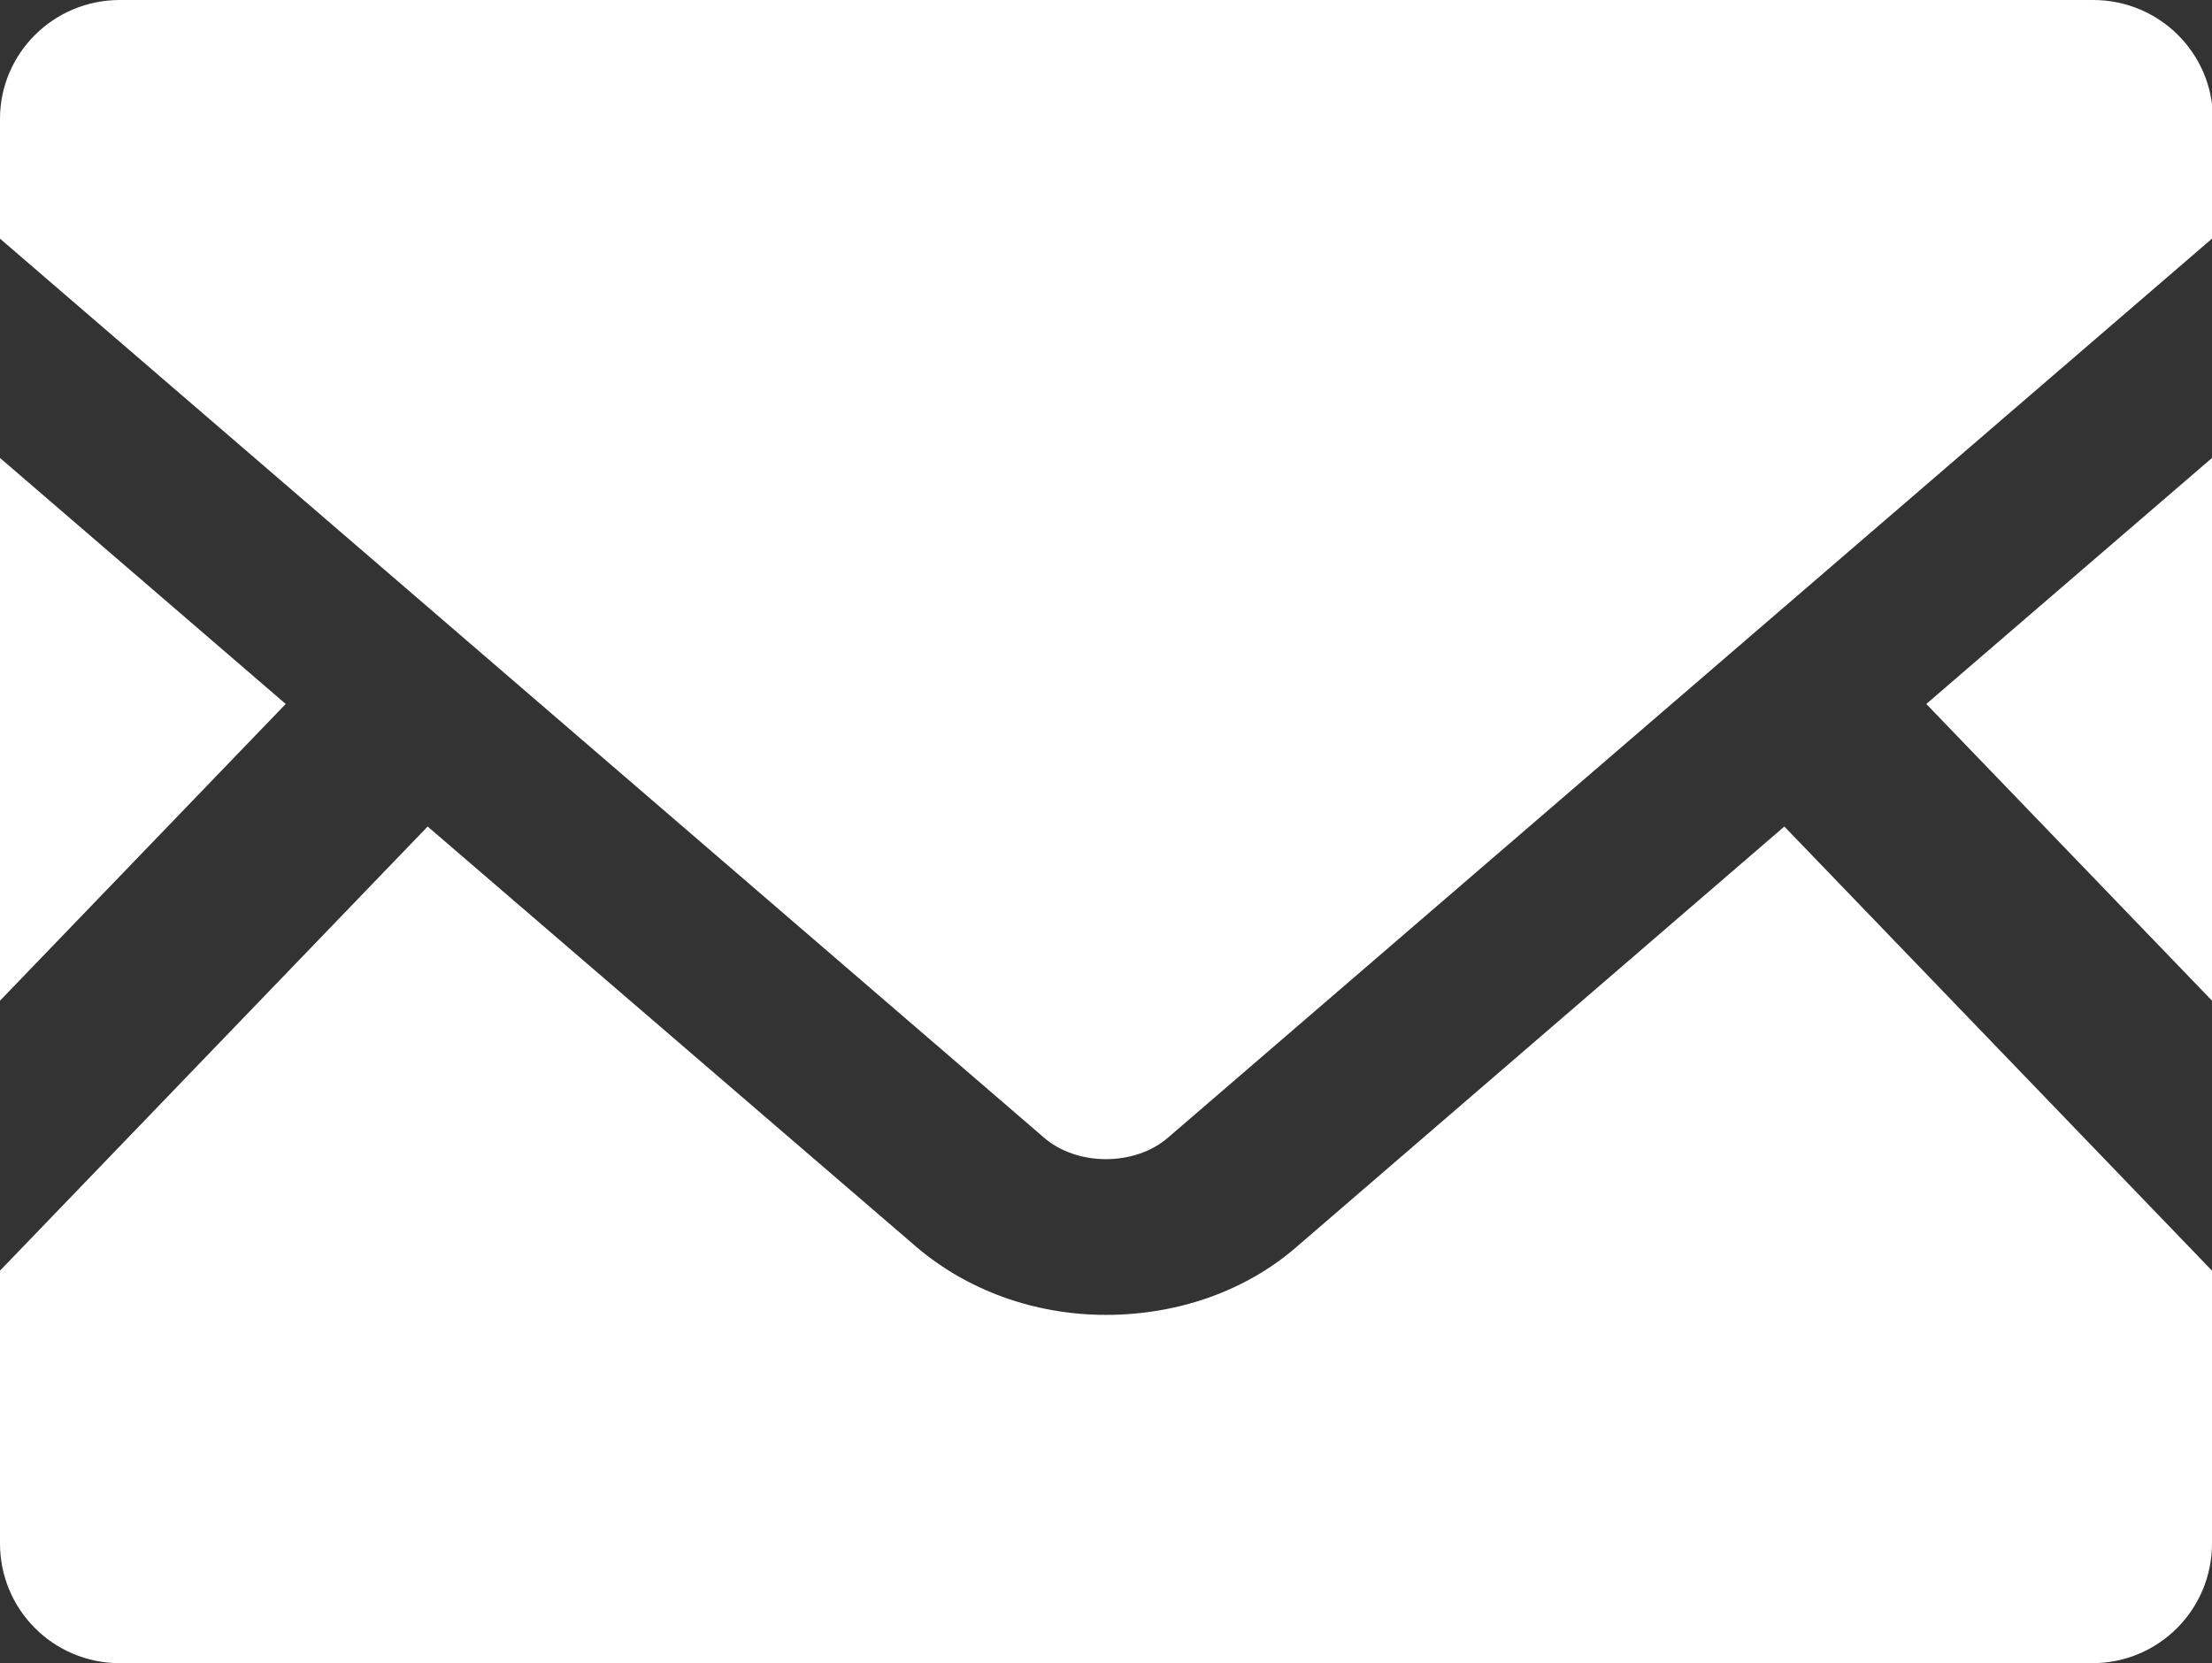 <?xml version="1.0" encoding="UTF-8"?>
<svg id="_レイヤー_2" data-name="レイヤー 2" xmlns="http://www.w3.org/2000/svg" width="24" height="18.05" viewBox="0 0 24 18.05">
  <rect x="0" y="0" width="24" height="18.05" fill="#333333" stroke="none"/>
  <defs>
    <style>
      .cls-1 {
        fill: #fff;
        stroke-width: 0px;
      }
    </style>
  </defs>
  <g id="_コンテンツ" data-name="コンテンツ">
    <g>
      <polygon class="cls-1" points="24 10.86 20.9 7.64 24 4.97 24 10.86"/>
      <polygon class="cls-1" points="3.1 7.64 0 10.86 0 4.97 3.1 7.64"/>
      <path class="cls-1" d="m24,13.79v2.96c0,.72-.58,1.3-1.3,1.3H1.3c-.72,0-1.3-.58-1.3-1.3v-2.96l4.64-4.82,5.3,4.56c.55.47,1.28.74,2.06.74s1.52-.26,2.07-.74l5.29-4.56,4.64,4.82Z"/>
      <path class="cls-1" d="m24,1.29v1.3l-11.32,9.75c-.36.32-1,.32-1.36,0L0,2.59v-1.3C0,.58.58,0,1.3,0h21.41c.72,0,1.3.58,1.3,1.29Z"/>
    </g>
  </g>
</svg>